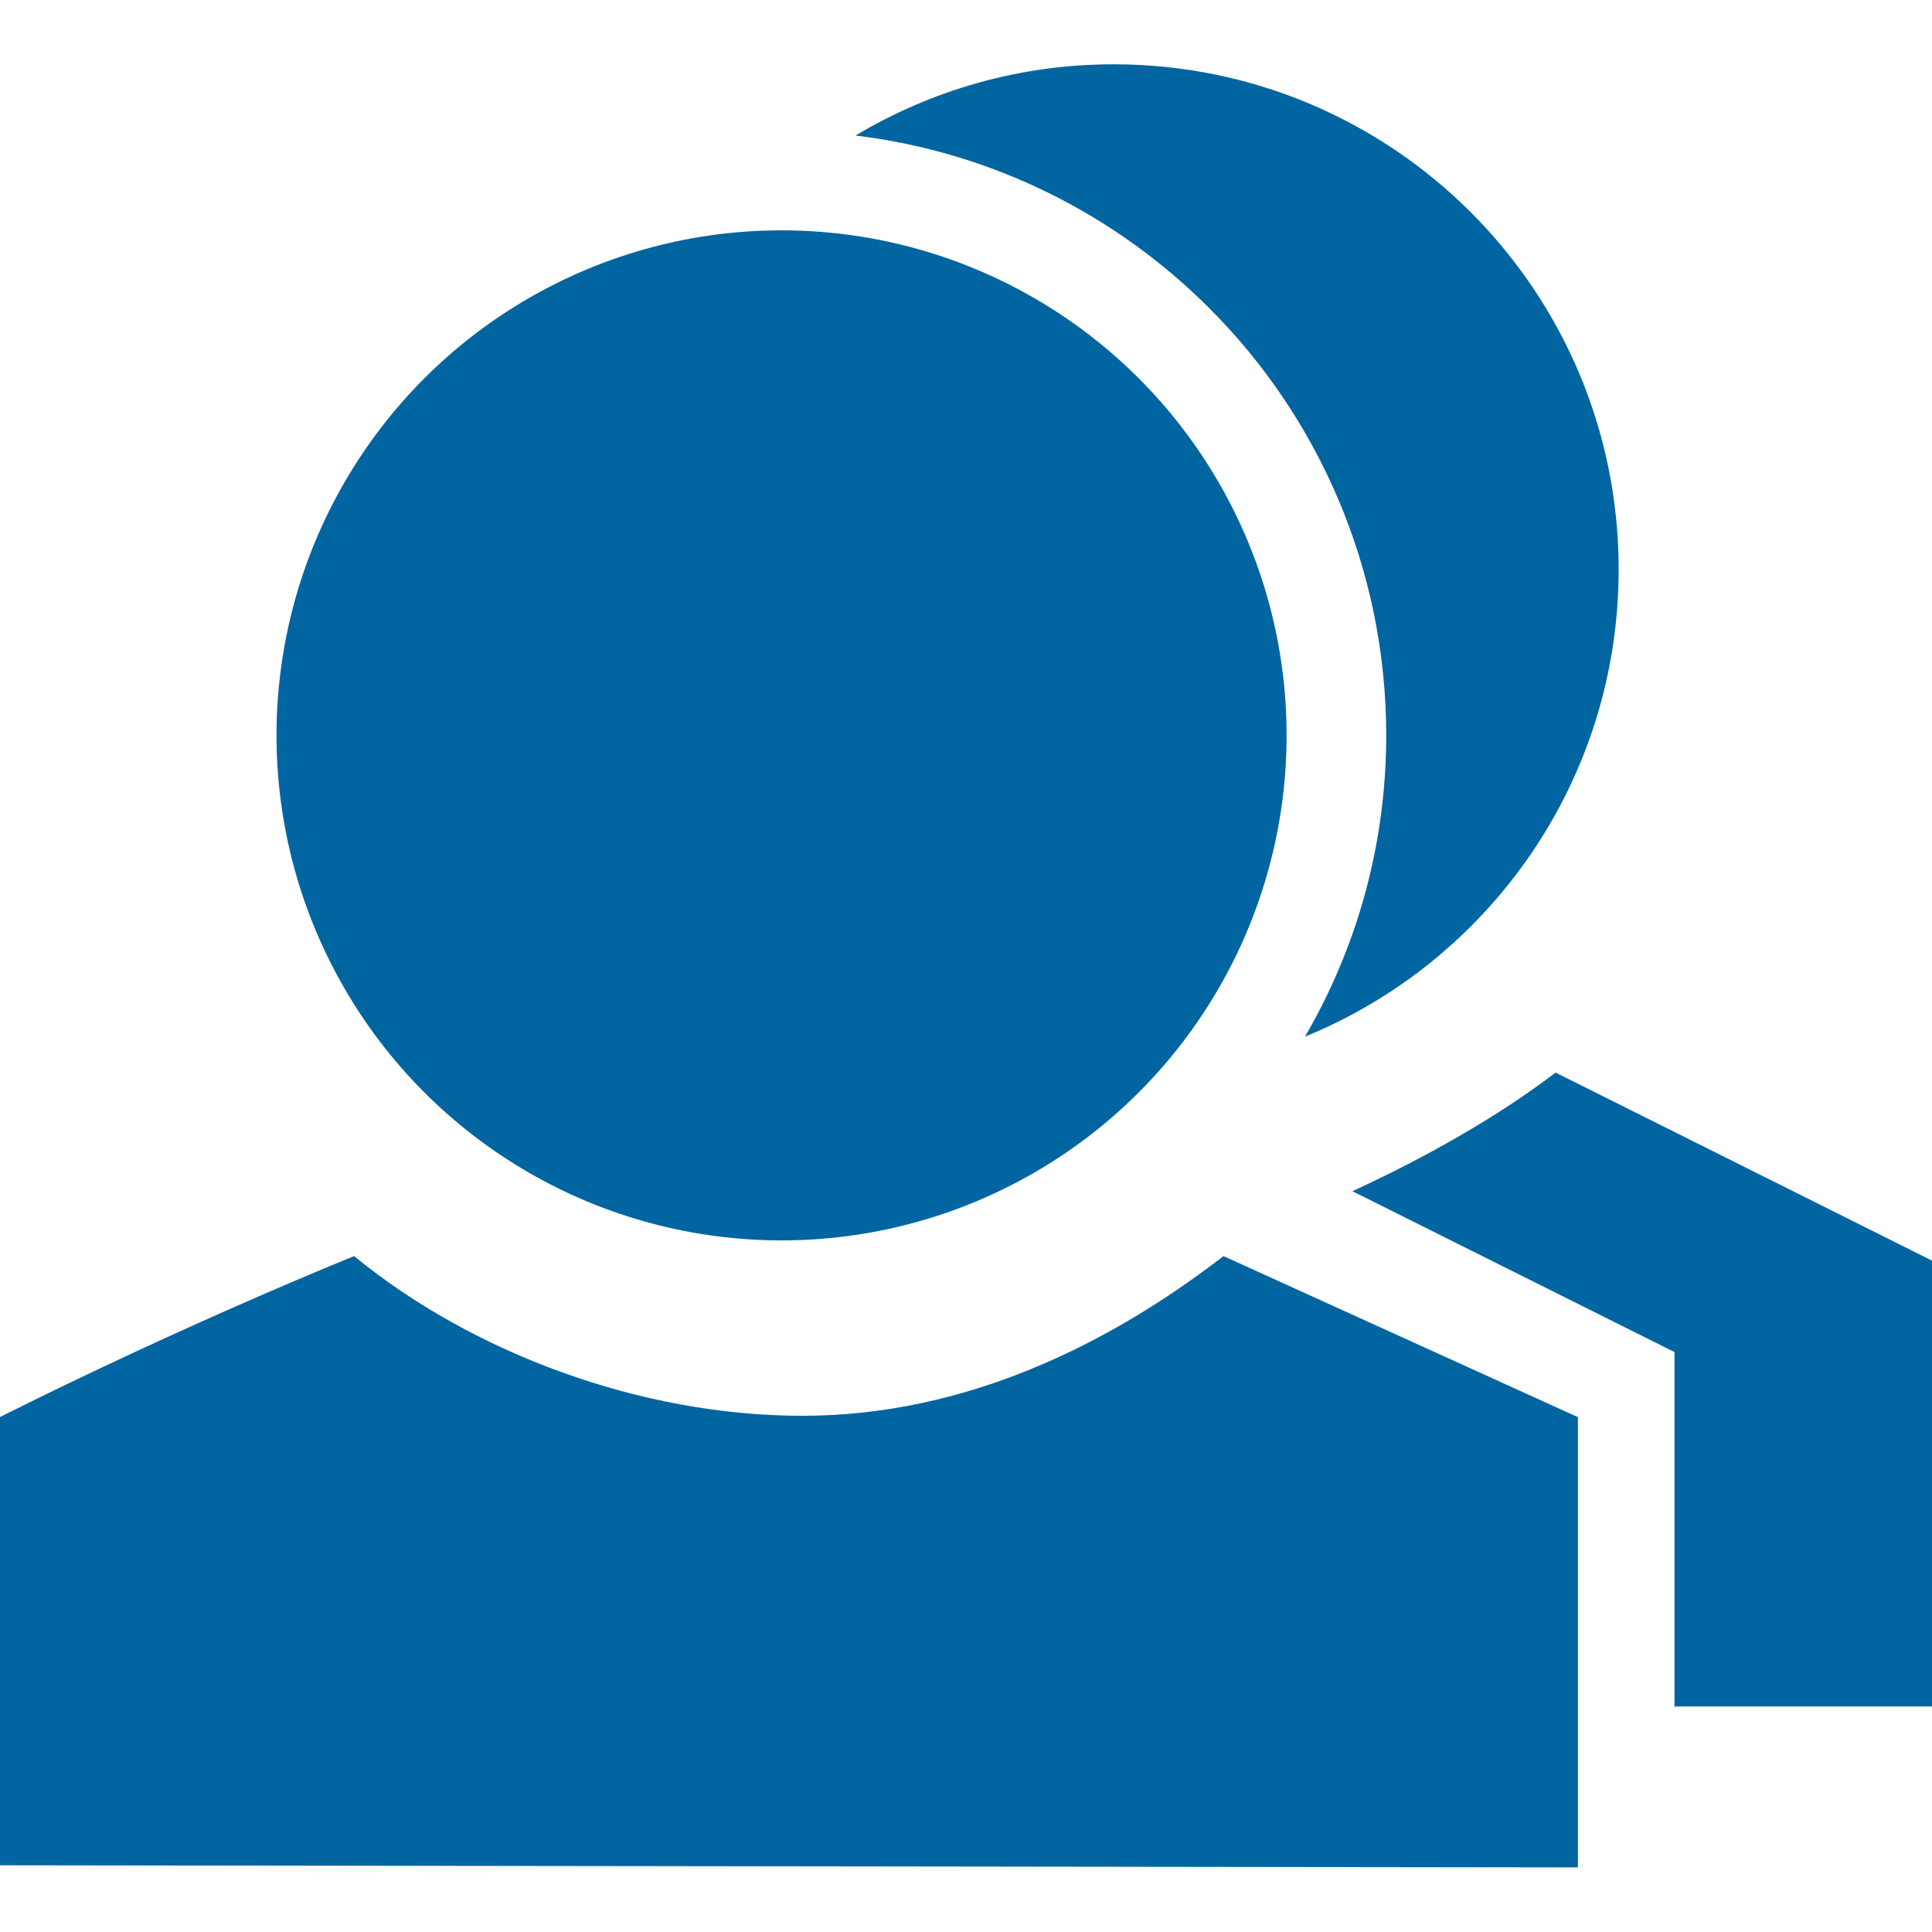 <?xml version="1.0" encoding="UTF-8"?> <svg xmlns="http://www.w3.org/2000/svg" id="Design" viewBox="0 0 64 64"><defs><style> .cls-1 { fill: #0065a1; } </style></defs><g><path class="cls-1" d="M55.47,44.8v11.73h8.53v-14.77l-12.47-6.23c-1.92,1.47-4.34,2.83-6.73,3.93l10.67,5.33Z"></path><path class="cls-1" d="M53.62,18.86c0,7-4.29,12.99-10.39,15.48,1.71-2.94,2.69-6.34,2.69-9.98,0-5.52-2.25-10.55-5.87-14.16-3.08-3.08-7.16-5.16-11.71-5.71,2.51-1.5,5.43-2.36,8.55-2.36,9.23,0,16.73,7.48,16.73,16.73Z"></path></g><g><path class="cls-1" d="M52.27,46.93v14.93L0,61.79v-14.85c6.23-3.12,11.73-5.33,11.73-5.33,3.89,3.19,9.46,5.29,14.85,5.29s10.15-2.36,13.95-5.29l11.73,5.33Z"></path><circle class="cls-1" cx="25.89" cy="24.36" r="16.73"></circle></g></svg> 